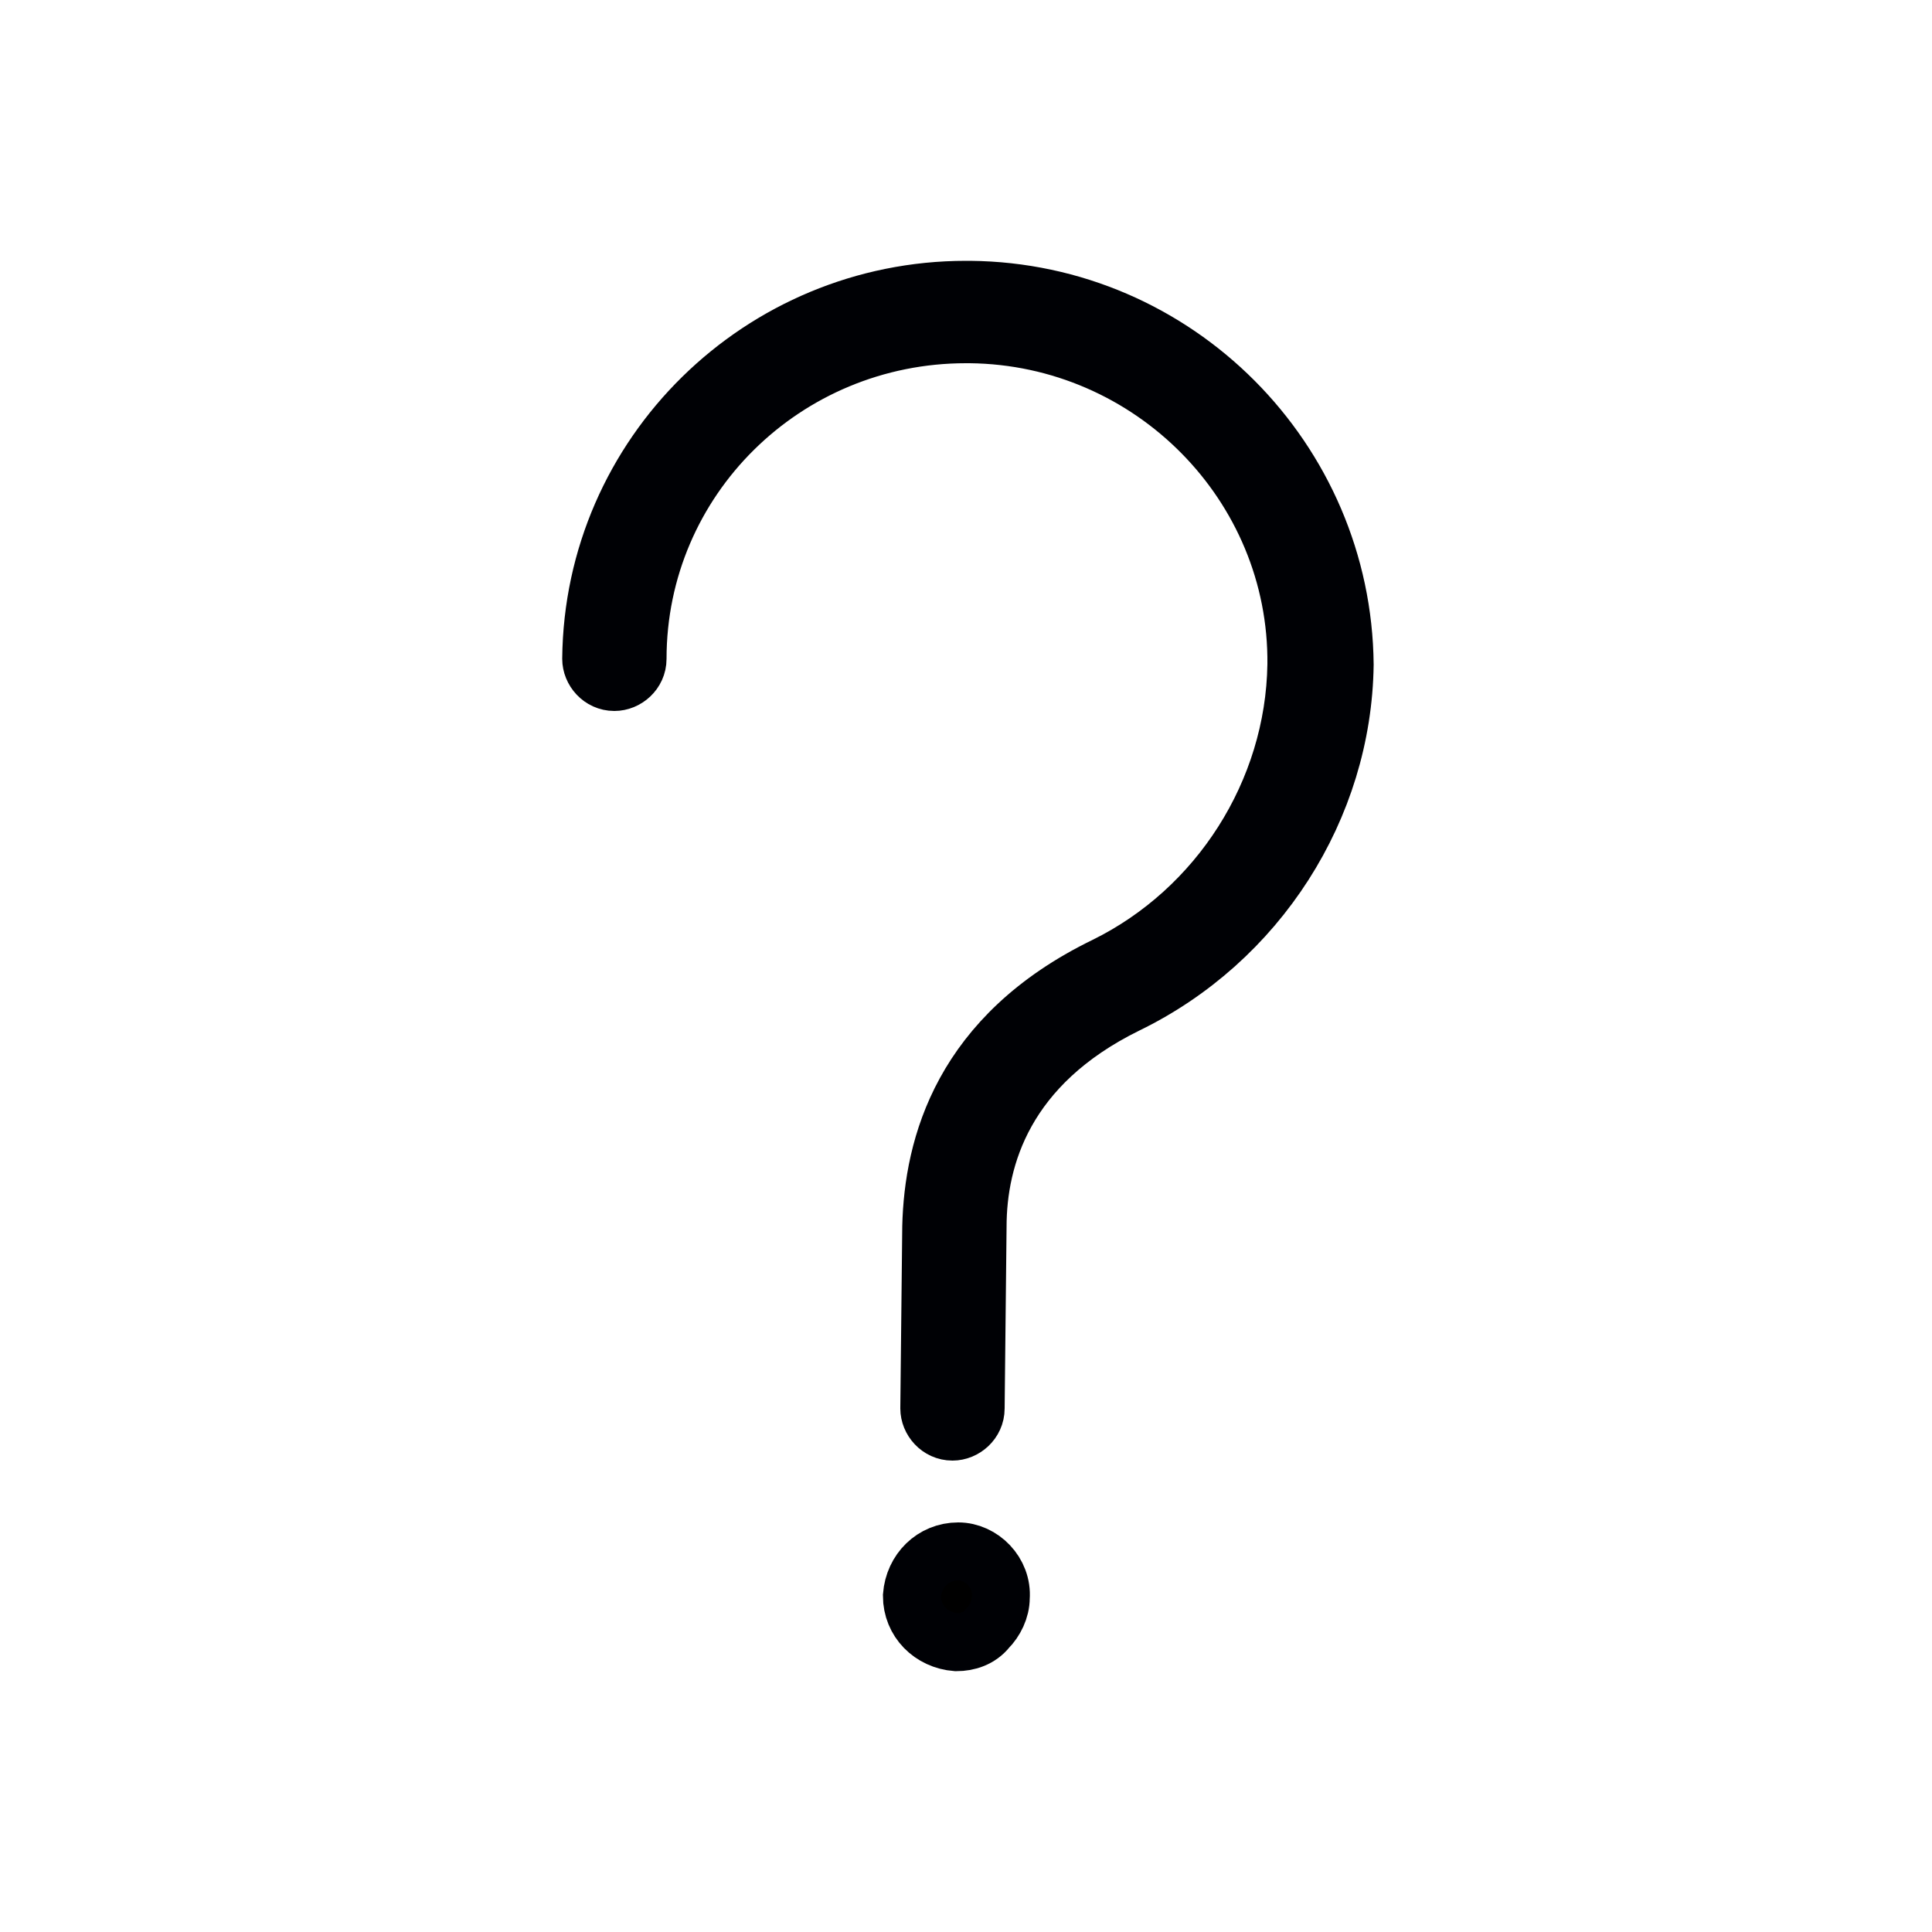 <?xml version="1.0" encoding="UTF-8"?> <svg xmlns="http://www.w3.org/2000/svg" xmlns:xlink="http://www.w3.org/1999/xlink" version="1.1" id="Слой_1" x="0px" y="0px" viewBox="0 0 100 100" style="enable-background:new 0 0 100 100;" xml:space="preserve"> <style type="text/css"> .st0{fill-rule:evenodd;clip-rule:evenodd;stroke:#000105;stroke-width:3;stroke-miterlimit:10;} </style> <path class="st0" d="M49.6,80.3L49.6,80.3c-1.3,0-2.3,1-2.4,2.3c0,1.3,1,2.3,2.3,2.4h0c0.6,0,1.2-0.2,1.6-0.7c0.4-0.4,0.7-1,0.7-1.6 C51.9,81.4,50.8,80.3,49.6,80.3z M50.2,15L50,15c-10.6,0-19.3,8.5-19.4,19.1c0,0.6,0.5,1.2,1.2,1.2c0,0,0,0,0,0h0 c0.6,0,1.2-0.5,1.2-1.2C33,24.8,40.6,17.3,50,17.3l0.2,0c9.4,0.1,17,7.8,16.9,17.1C67,41,63.1,47.1,57.2,50c-7.4,3.6-8.9,9.3-9,13.5 l-0.1,9.4c0,0.6,0.5,1.2,1.2,1.2c0,0,0,0,0,0h0c0.6,0,1.2-0.5,1.2-1.2l0.1-9.4c0-3.6,1.4-8.4,7.7-11.5c6.8-3.3,11.2-10.2,11.3-17.6 C69.5,23.8,60.9,15.1,50.2,15z"></path> </svg> 